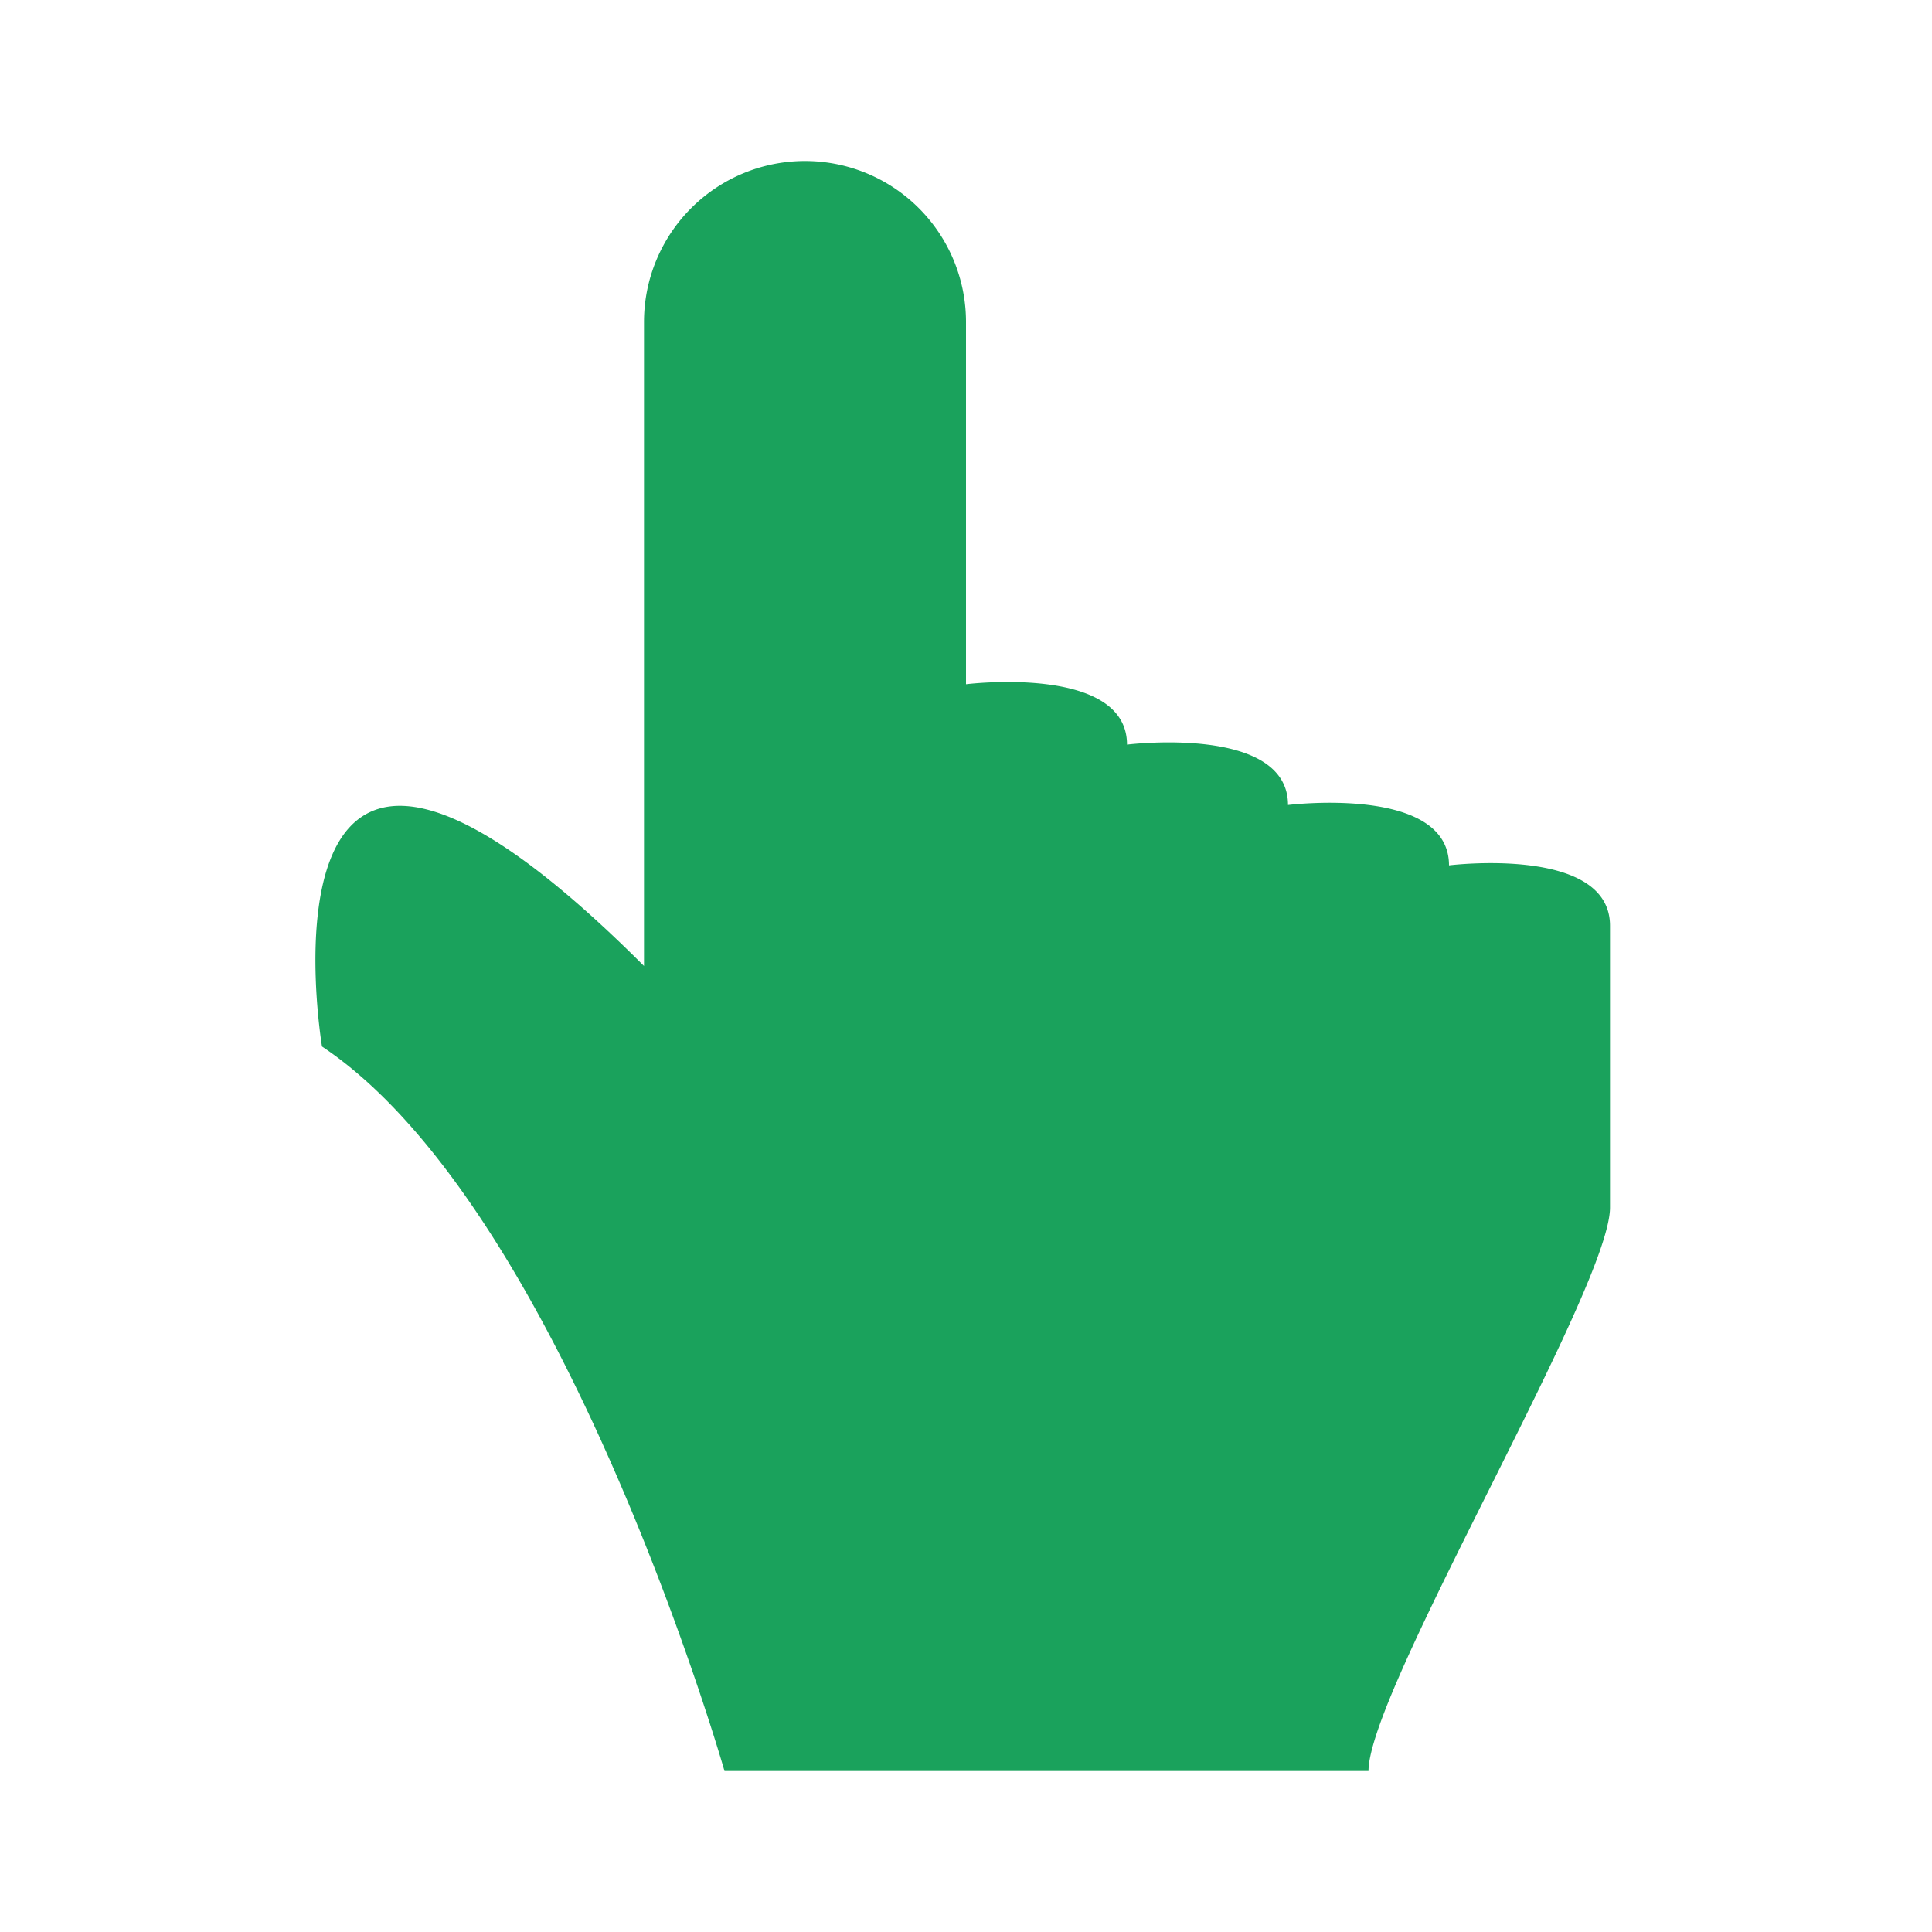 <svg xmlns="http://www.w3.org/2000/svg" xmlns:xlink="http://www.w3.org/1999/xlink" width="54" height="54" viewBox="0 0 24 24" fill="rgba(26, 162, 92, 1)"> <path d="M10,2A2,2 0 0,1 12,4V8.5C12,8.5 14,8.25 14,9.25C14,9.25 16,9 16,10C16,10 18,9.75 18,10.75C18,10.75 20,10.5 20,11.5V15C20,16 17,21 17,22H9C9,22 7,15 4,13C4,13 3,7 8,12V4A2,2 0 0,1 10,2Z" fill="#1AA25C"></path> </svg>